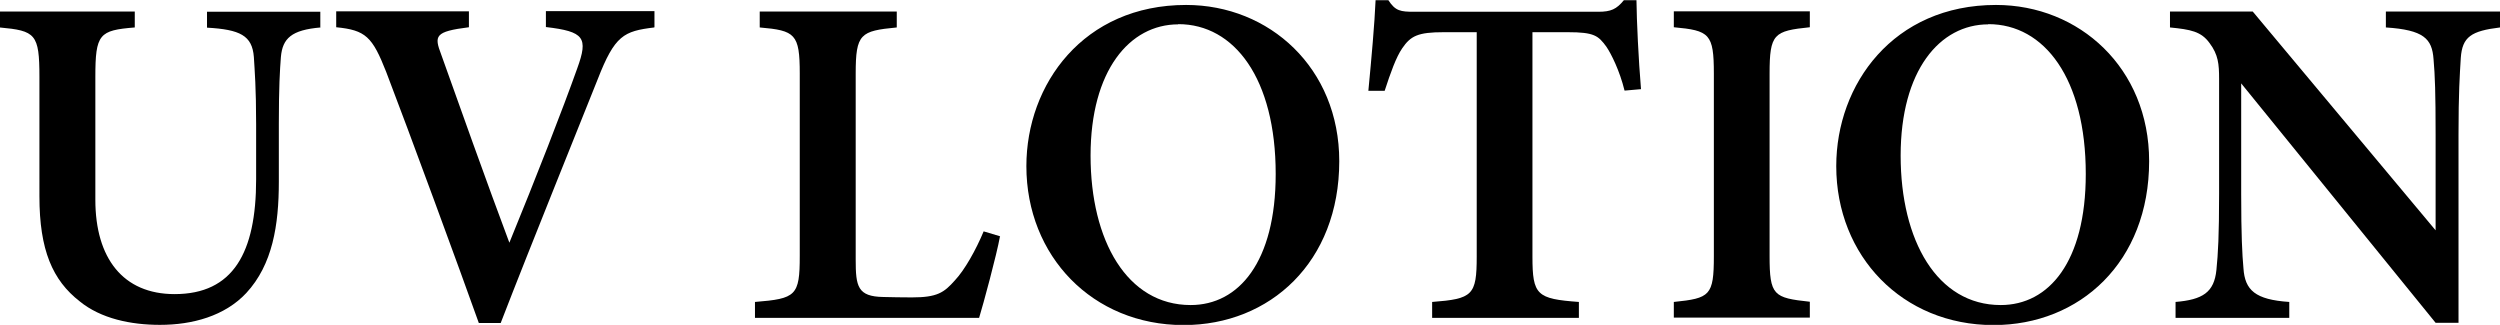 <?xml version="1.0" encoding="UTF-8"?>
<svg xmlns="http://www.w3.org/2000/svg" id="_レイヤー_2" data-name="レイヤー 2" viewBox="0 0 121.13 15.74">
  <defs>
    <style>
      .cls-1 {
        fill: #000;
        stroke-width: 0px;
      }
    </style>
  </defs>
  <g id="_レイヤー_1-2" data-name="レイヤー 1">
    <g>
      <path class="cls-1" d="M15.54,1.33c-1.42.12-1.85.53-1.93,1.43-.05.63-.1,1.47-.1,3.24v2.81c0,2.09-.3,4.01-1.58,5.39-1.04,1.11-2.6,1.54-4.18,1.54-1.41,0-2.86-.3-3.89-1.14-1.31-1.02-1.95-2.48-1.95-5.08V3.73c0-2.09-.19-2.24-1.93-2.4v-.77h6.55v.77c-1.72.14-1.91.31-1.91,2.4v5.95c0,2.83,1.34,4.57,3.84,4.57,2.84,0,3.95-2.01,3.95-5.56v-2.67c0-1.76-.07-2.6-.11-3.26-.08-1.04-.67-1.33-2.27-1.42v-.77h5.49v.77Z"></path>
      <path class="cls-1" d="M31.7,1.33c-1.48.18-1.91.38-2.74,2.51-.66,1.67-3.24,8.03-4.7,11.81h-1.06c-.87-2.45-3.43-9.41-4.49-12.17-.67-1.7-.99-2.02-2.42-2.16v-.77h6.43v.77c-1.66.21-1.69.41-1.34,1.33.65,1.83,2.31,6.48,3.3,9.11,1.29-3.15,2.59-6.48,3.29-8.45.54-1.49.34-1.78-1.52-2v-.77h5.26v.77Z"></path>
      <path class="cls-1" d="M48.45,11.46c-.16.89-.81,3.29-1.01,3.94h-10.86v-.77c1.99-.16,2.17-.3,2.17-2.23V3.57c0-1.93-.22-2.09-1.94-2.24v-.77h6.64v.77c-1.76.17-1.99.3-1.99,2.24v9.01c0,1.3.09,1.79,1.34,1.81.04.01,1.27.02,1.38.02,1.23,0,1.56-.23,2.09-.83.47-.5,1.01-1.46,1.39-2.37l.8.24Z"></path>
      <path class="cls-1" d="M57.47.24c4.03,0,7.42,3.05,7.42,7.57,0,4.88-3.35,7.94-7.54,7.94-4.41,0-7.62-3.34-7.62-7.7,0-3.97,2.77-7.81,7.74-7.81ZM57.09,1.18c-2.36,0-4.25,2.24-4.25,6.36s1.77,7.24,4.85,7.24c2.33,0,4.12-2.09,4.12-6.35,0-4.62-2-7.26-4.72-7.26Z"></path>
      <path class="cls-1" d="M78.71,4.38c-.23-.94-.64-1.77-.88-2.12-.39-.53-.58-.7-1.87-.7h-1.71v10.87c0,1.87.21,2.05,2.25,2.2v.77h-7.11v-.77c1.96-.15,2.16-.32,2.16-2.2V1.56h-1.6c-1.25,0-1.6.18-2.01.78-.3.44-.56,1.17-.85,2.06h-.79c.15-1.57.3-3.23.35-4.39h.62c.34.53.6.56,1.25.56h8.92c.61,0,.88-.12,1.24-.56h.61c.01,1,.1,2.88.22,4.31l-.79.07Z"></path>
      <path class="cls-1" d="M81.1,15.4v-.77c1.75-.18,1.94-.3,1.94-2.22V3.57c0-1.94-.21-2.09-1.94-2.25v-.77h6.59v.77c-1.74.18-1.95.31-1.95,2.25v8.83c0,1.92.19,2.03,1.95,2.22v.77h-6.59Z"></path>
      <path class="cls-1" d="M96.71.24c4.03,0,7.42,3.05,7.42,7.57,0,4.88-3.35,7.94-7.54,7.94-4.41,0-7.62-3.34-7.62-7.7,0-3.97,2.77-7.81,7.74-7.81ZM96.34,1.18c-2.36,0-4.25,2.24-4.25,6.36s1.77,7.24,4.85,7.24c2.33,0,4.12-2.09,4.12-6.35,0-4.62-2-7.26-4.72-7.26Z"></path>
      <path class="cls-1" d="M121.13,1.33c-1.39.17-1.83.45-1.9,1.48-.05.83-.11,1.68-.11,3.71v9.12h-1.11l-9.42-11.6v5.35c0,2.01.05,2.95.11,3.61.07,1.06.57,1.52,2.22,1.63v.77h-5.51v-.77c1.31-.11,1.87-.46,1.98-1.55.08-.79.13-1.68.13-3.7V3.82c0-.71-.04-1.17-.46-1.73-.41-.57-.92-.66-1.92-.76v-.77h4.01l8.86,10.6v-4.63c0-2.03-.03-2.87-.1-3.66-.07-1-.48-1.42-2.31-1.54v-.77h5.53v.77Z"></path>
    </g>
  </g>
</svg>

